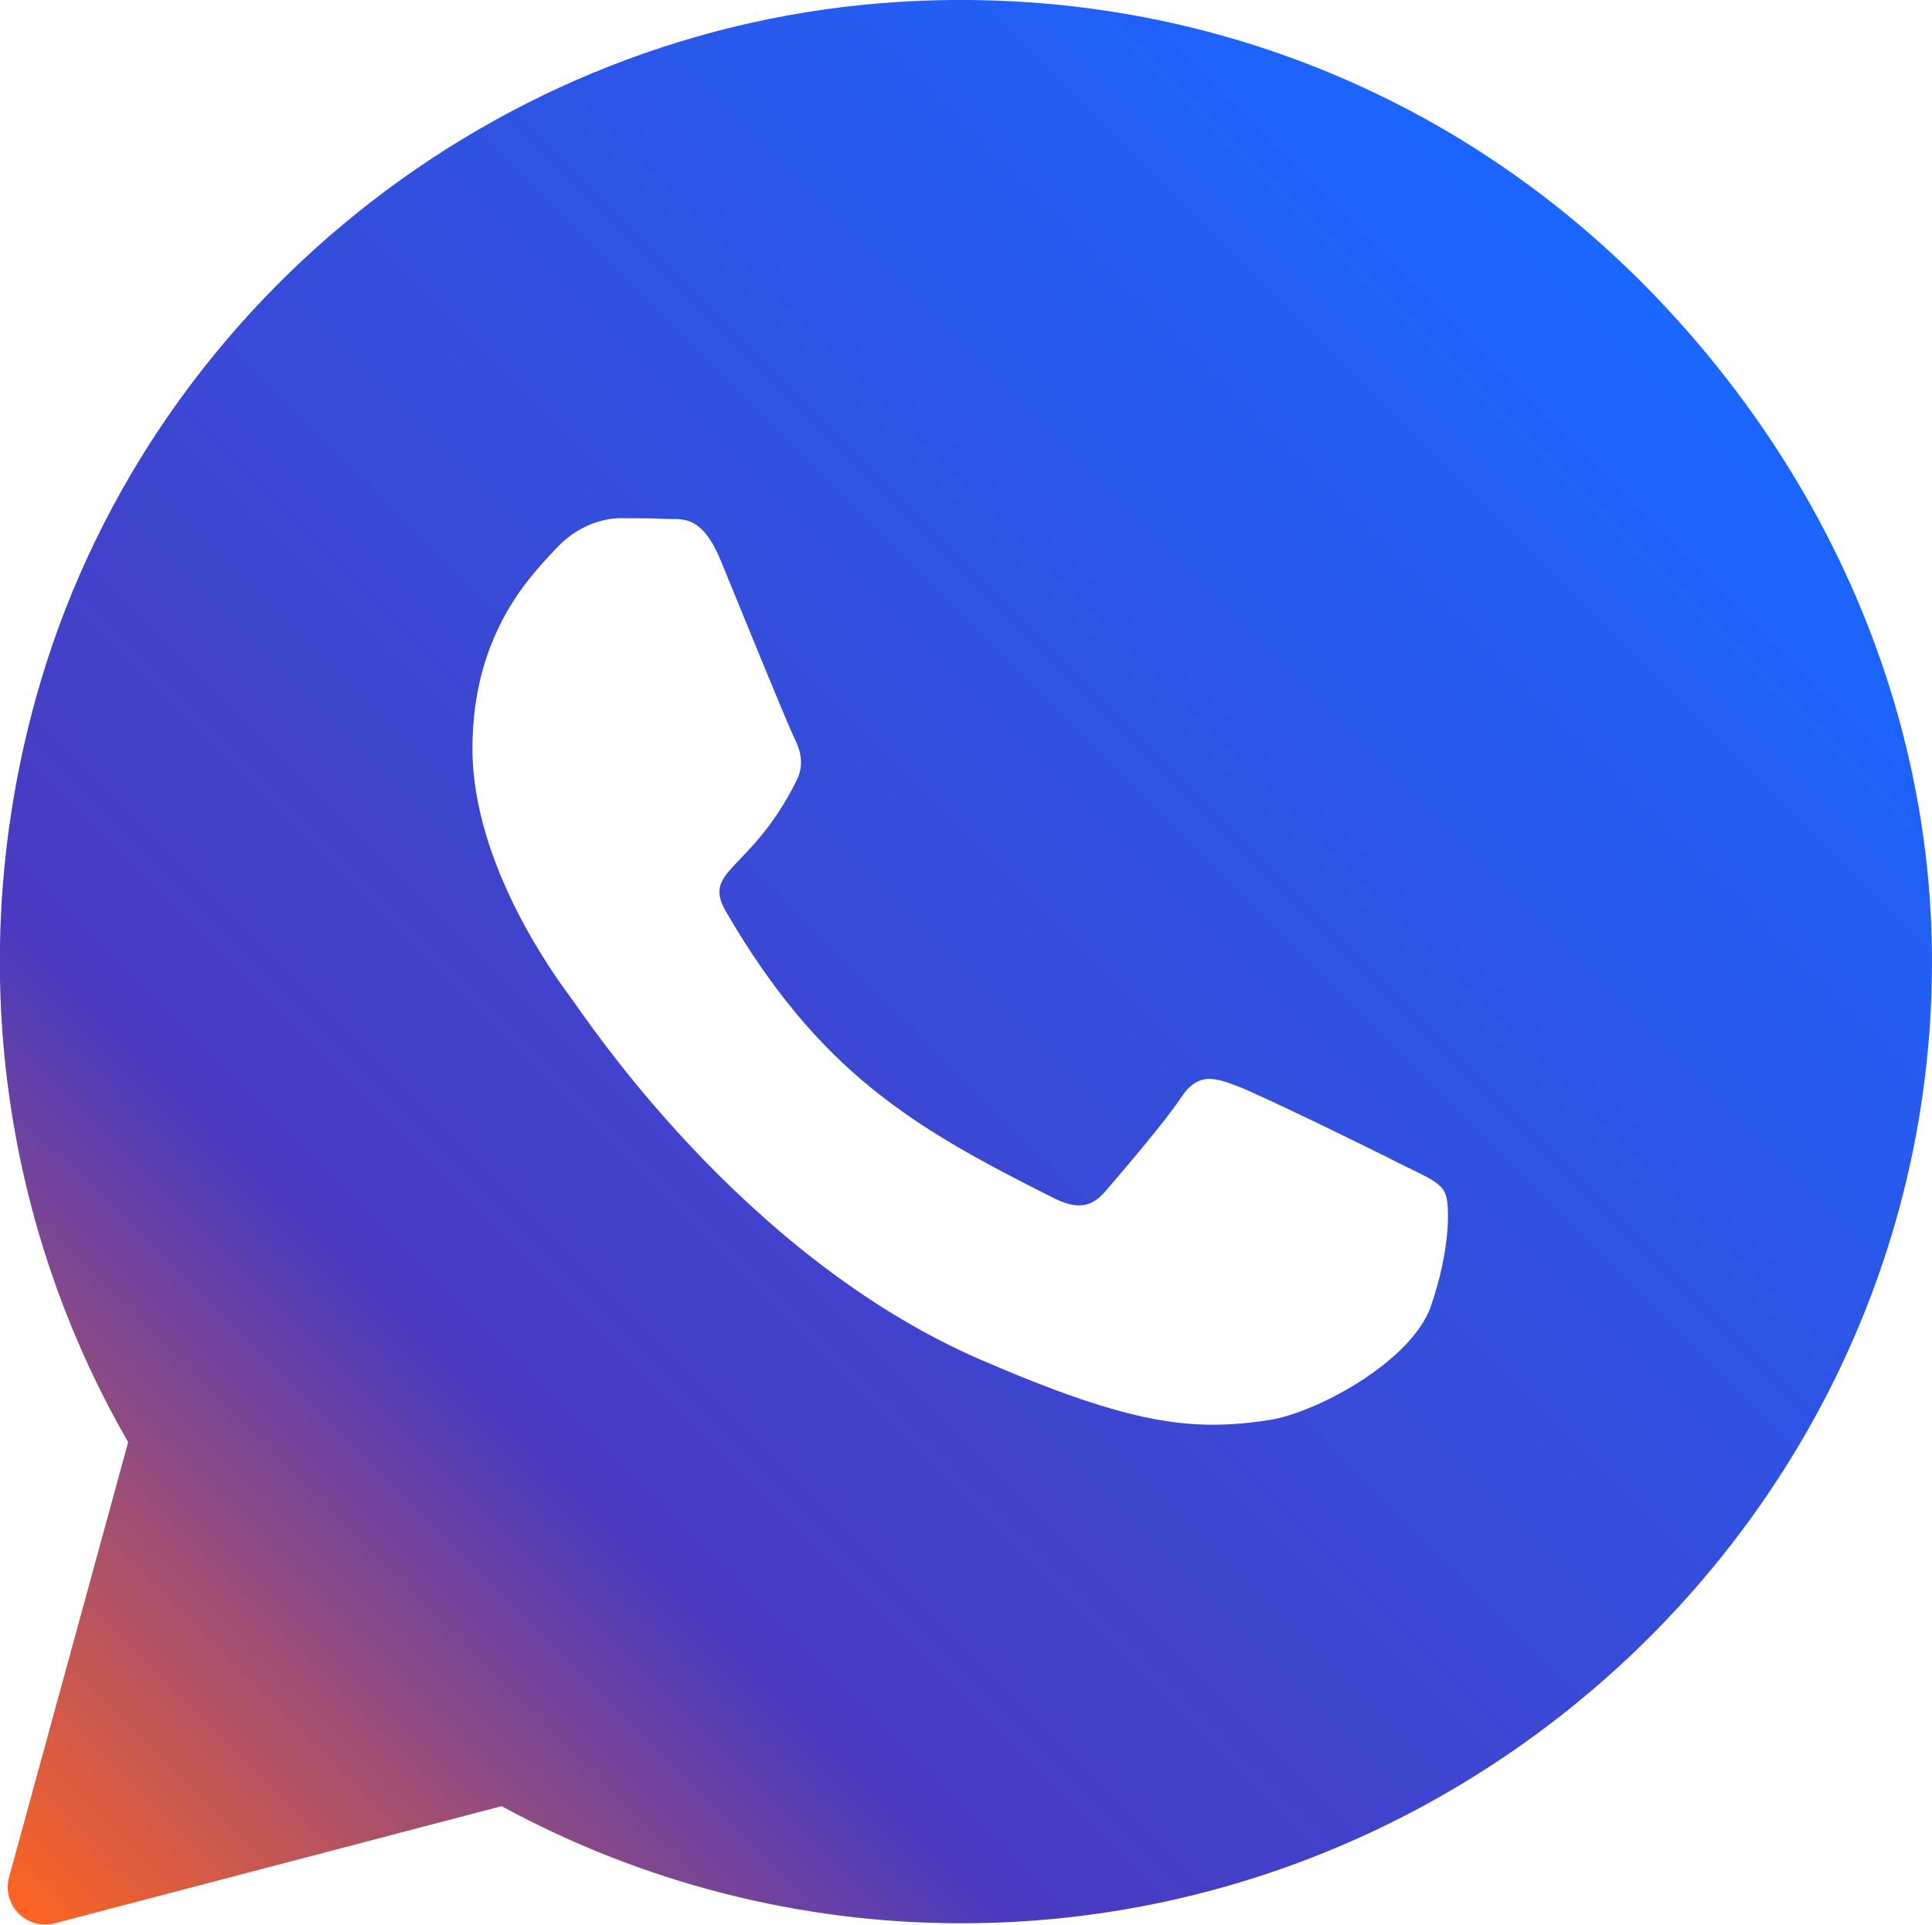 <?xml version="1.0" encoding="UTF-8"?><svg id="Capa_2" xmlns="http://www.w3.org/2000/svg" xmlns:xlink="http://www.w3.org/1999/xlink" viewBox="0 0 48.99 48.81"><defs><style>.cls-1{fill:url(#linear-gradient);stroke-width:0px;}</style><linearGradient id="linear-gradient" x1=".37" y1="48.43" x2="41.63" y2="7.16" gradientUnits="userSpaceOnUse"><stop offset="0" stop-color="#fd6421"/><stop offset=".3" stop-color="#4a3abf"/><stop offset="1" stop-color="#1a66ff"/></linearGradient></defs><g id="diseño"><path class="cls-1" d="m41.62,7.15C36.54,2.06,29.61-.5,22.35.08,12.13.9,3.34,8.21.79,18.15c-1.64,6.37-.7,12.94,2.46,18.42L.23,47.6c-.19.71.45,1.36,1.16,1.17l11.33-2.97c3.56,1.94,7.57,2.97,11.65,2.97h.01c13.43,0,24.61-10.94,24.61-24.38,0-6.51-2.77-12.63-7.37-17.24Zm-5.33,25.96c-.5,1.43-2.93,2.72-4.11,2.9-1.93.29-3.45.14-7.31-1.53-6.12-2.65-10.1-8.8-10.41-9.2-.3-.41-2.48-3.31-2.48-6.3s1.57-4.47,2.13-5.08c.56-.6,1.22-.76,1.63-.76s.81,0,1.16.02c.37.02.88-.14,1.37,1.04.5,1.22,1.72,4.22,1.88,4.53.15.31.25.66.05,1.06-1.16,2.33-2.42,2.25-1.79,3.33,2.36,4.05,4.71,5.46,8.29,7.25.6.31.97.25,1.32-.15.36-.42,1.53-1.78,1.93-2.39.41-.62.81-.52,1.37-.31.56.2,3.56,1.67,4.16,1.98.6.3,1.01.45,1.15.73.15.25.15,1.47-.35,2.9Z"/></g></svg>